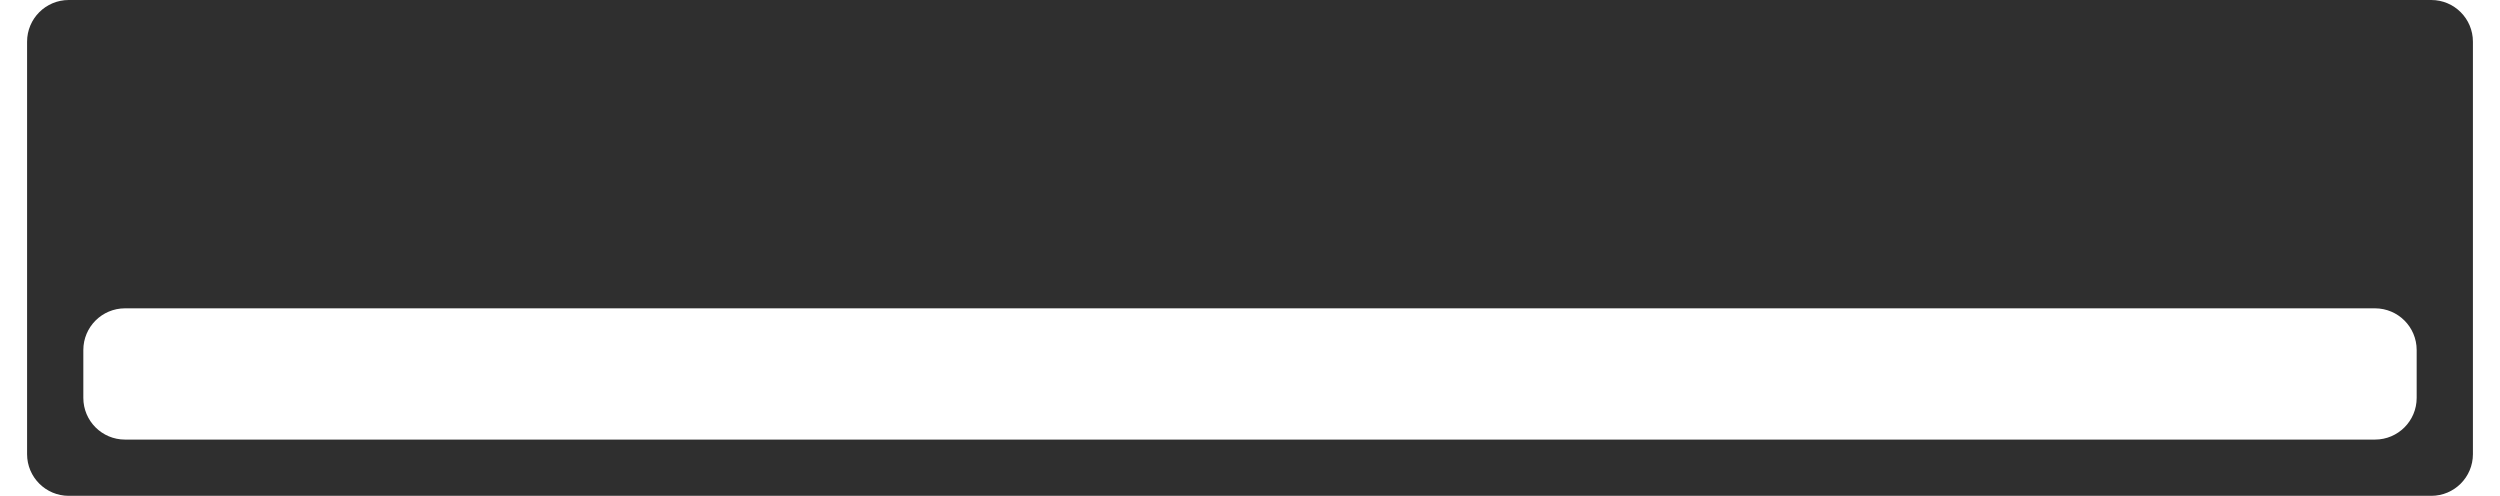 <?xml version="1.0" encoding="UTF-8"?> <svg xmlns="http://www.w3.org/2000/svg" width="1200" height="238" viewBox="0 0 1200 238" fill="none"><path d="M1167 0C1178.05 4.57423e-06 1187 8.954 1187 20V218C1187 229.046 1178.05 238 1167 238H33C21.954 238 13 229.046 13 218V20C13 8.954 21.954 0 33 0H1167ZM60 148C48.954 148 40 156.954 40 168V191C40 202.046 48.954 211 60 211H1140C1151.05 211 1160 202.046 1160 191V168C1160 156.954 1151.05 148 1140 148H60Z" fill="#2F2F2F"></path></svg> 